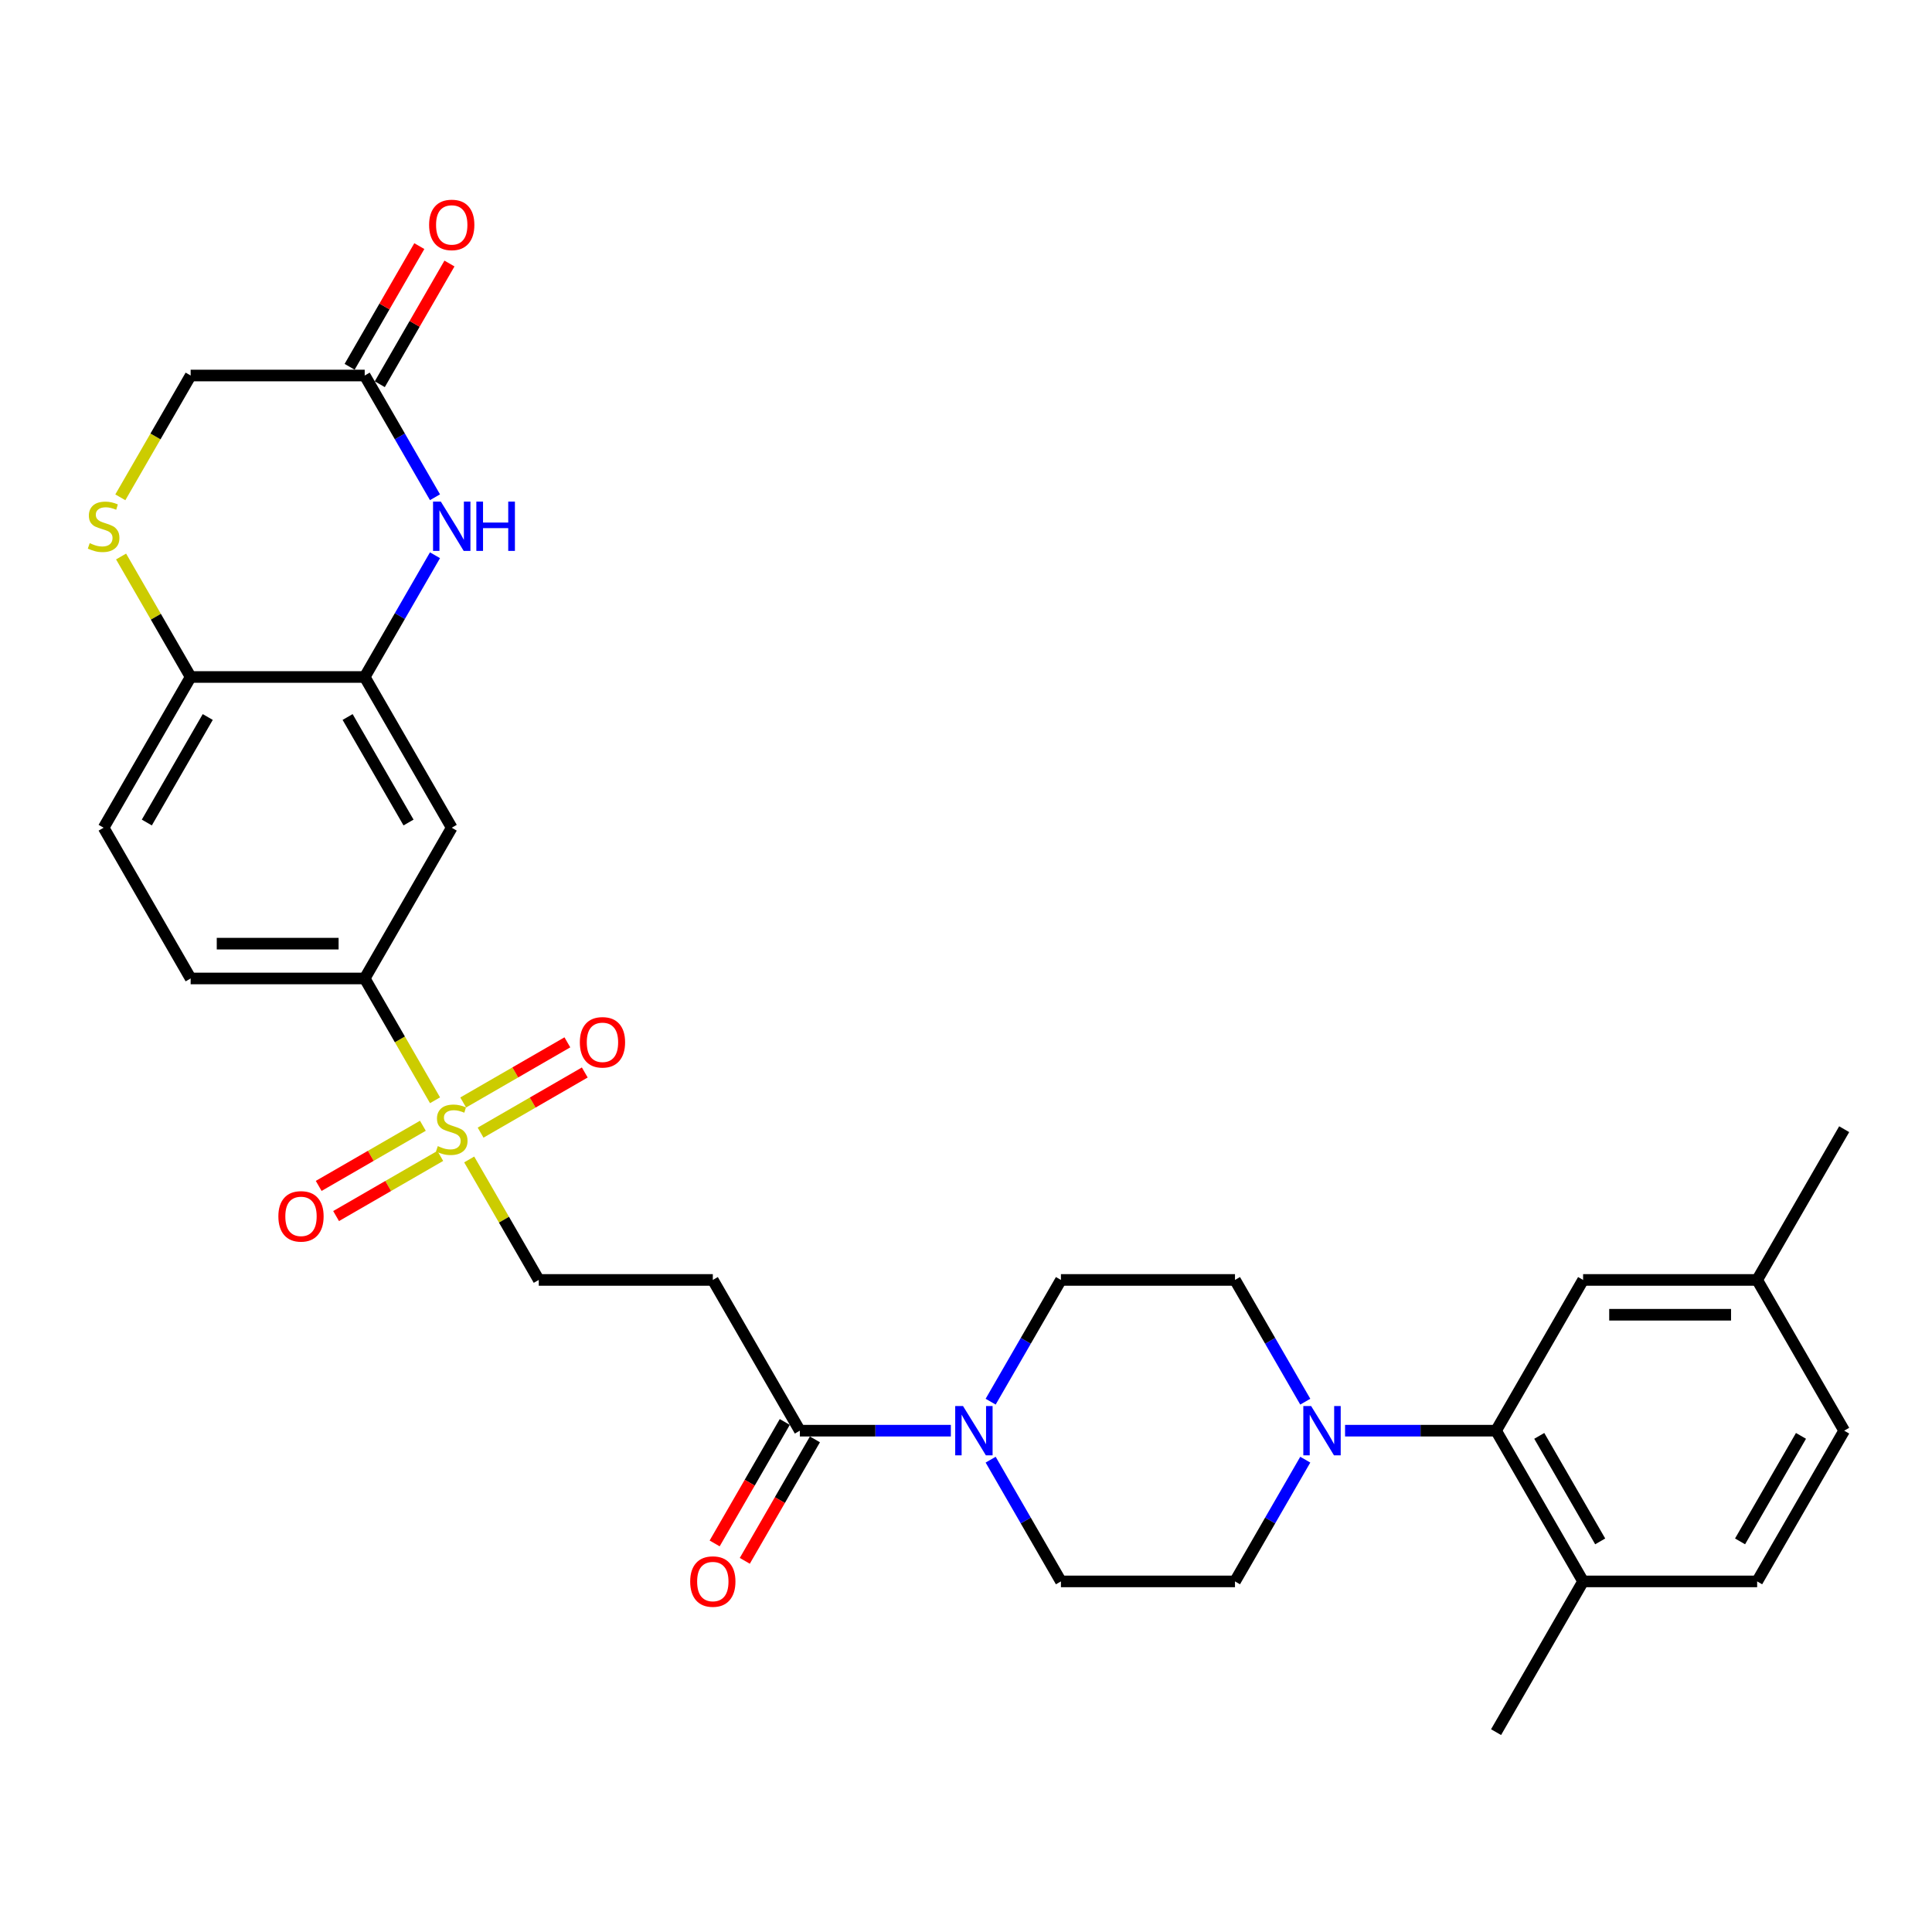 <?xml version='1.0' encoding='iso-8859-1'?>
<svg version='1.1' baseProfile='full'
              xmlns='http://www.w3.org/2000/svg'
                      xmlns:rdkit='http://www.rdkit.org/xml'
                      xmlns:xlink='http://www.w3.org/1999/xlink'
                  xml:space='preserve'
width='1000px' height='1000px' viewBox='0 0 1000 1000'>
<!-- END OF HEADER -->
<rect style='opacity:1.0;fill:#FFFFFF;stroke:none' width='1000' height='1000' x='0' y='0'> </rect>
<path class='bond-6' d='M 225.172,569.499 L 206.972,537.975' style='fill:none;fill-rule:evenodd;stroke:#CCCC00;stroke-width:6px;stroke-linecap:butt;stroke-linejoin:miter;stroke-opacity:1' />
<path class='bond-6' d='M 206.972,537.975 L 188.771,506.451' style='fill:none;fill-rule:evenodd;stroke:#000000;stroke-width:6px;stroke-linecap:butt;stroke-linejoin:miter;stroke-opacity:1' />
<path class='bond-12' d='M 242.857,600.129 L 260.86,631.311' style='fill:none;fill-rule:evenodd;stroke:#CCCC00;stroke-width:6px;stroke-linecap:butt;stroke-linejoin:miter;stroke-opacity:1' />
<path class='bond-12' d='M 260.86,631.311 L 278.862,662.493' style='fill:none;fill-rule:evenodd;stroke:#000000;stroke-width:6px;stroke-linecap:butt;stroke-linejoin:miter;stroke-opacity:1' />
<path class='bond-13' d='M 248.754,586.251 L 275.717,570.684' style='fill:none;fill-rule:evenodd;stroke:#CCCC00;stroke-width:6px;stroke-linecap:butt;stroke-linejoin:miter;stroke-opacity:1' />
<path class='bond-13' d='M 275.717,570.684 L 302.68,555.117' style='fill:none;fill-rule:evenodd;stroke:#FF0000;stroke-width:6px;stroke-linecap:butt;stroke-linejoin:miter;stroke-opacity:1' />
<path class='bond-13' d='M 239.745,570.646 L 266.708,555.079' style='fill:none;fill-rule:evenodd;stroke:#CCCC00;stroke-width:6px;stroke-linecap:butt;stroke-linejoin:miter;stroke-opacity:1' />
<path class='bond-13' d='M 266.708,555.079 L 293.671,539.512' style='fill:none;fill-rule:evenodd;stroke:#FF0000;stroke-width:6px;stroke-linecap:butt;stroke-linejoin:miter;stroke-opacity:1' />
<path class='bond-14' d='M 218.88,582.693 L 191.917,598.26' style='fill:none;fill-rule:evenodd;stroke:#CCCC00;stroke-width:6px;stroke-linecap:butt;stroke-linejoin:miter;stroke-opacity:1' />
<path class='bond-14' d='M 191.917,598.26 L 164.954,613.827' style='fill:none;fill-rule:evenodd;stroke:#FF0000;stroke-width:6px;stroke-linecap:butt;stroke-linejoin:miter;stroke-opacity:1' />
<path class='bond-14' d='M 227.889,598.297 L 200.926,613.864' style='fill:none;fill-rule:evenodd;stroke:#CCCC00;stroke-width:6px;stroke-linecap:butt;stroke-linejoin:miter;stroke-opacity:1' />
<path class='bond-14' d='M 200.926,613.864 L 173.963,629.431' style='fill:none;fill-rule:evenodd;stroke:#FF0000;stroke-width:6px;stroke-linecap:butt;stroke-linejoin:miter;stroke-opacity:1' />
<path class='bond-0' d='M 225.151,287.396 L 206.961,318.902' style='fill:none;fill-rule:evenodd;stroke:#0000FF;stroke-width:6px;stroke-linecap:butt;stroke-linejoin:miter;stroke-opacity:1' />
<path class='bond-0' d='M 206.961,318.902 L 188.771,350.408' style='fill:none;fill-rule:evenodd;stroke:#000000;stroke-width:6px;stroke-linecap:butt;stroke-linejoin:miter;stroke-opacity:1' />
<path class='bond-10' d='M 225.151,257.378 L 206.961,225.872' style='fill:none;fill-rule:evenodd;stroke:#0000FF;stroke-width:6px;stroke-linecap:butt;stroke-linejoin:miter;stroke-opacity:1' />
<path class='bond-10' d='M 206.961,225.872 L 188.771,194.366' style='fill:none;fill-rule:evenodd;stroke:#000000;stroke-width:6px;stroke-linecap:butt;stroke-linejoin:miter;stroke-opacity:1' />
<path class='bond-1' d='M 675.607,725.505 L 657.417,693.999' style='fill:none;fill-rule:evenodd;stroke:#0000FF;stroke-width:6px;stroke-linecap:butt;stroke-linejoin:miter;stroke-opacity:1' />
<path class='bond-1' d='M 657.417,693.999 L 639.227,662.493' style='fill:none;fill-rule:evenodd;stroke:#000000;stroke-width:6px;stroke-linecap:butt;stroke-linejoin:miter;stroke-opacity:1' />
<path class='bond-5' d='M 696.2,740.514 L 735.282,740.514' style='fill:none;fill-rule:evenodd;stroke:#0000FF;stroke-width:6px;stroke-linecap:butt;stroke-linejoin:miter;stroke-opacity:1' />
<path class='bond-5' d='M 735.282,740.514 L 774.363,740.514' style='fill:none;fill-rule:evenodd;stroke:#000000;stroke-width:6px;stroke-linecap:butt;stroke-linejoin:miter;stroke-opacity:1' />
<path class='bond-32' d='M 675.607,755.523 L 657.417,787.029' style='fill:none;fill-rule:evenodd;stroke:#0000FF;stroke-width:6px;stroke-linecap:butt;stroke-linejoin:miter;stroke-opacity:1' />
<path class='bond-32' d='M 657.417,787.029 L 639.227,818.535' style='fill:none;fill-rule:evenodd;stroke:#000000;stroke-width:6px;stroke-linecap:butt;stroke-linejoin:miter;stroke-opacity:1' />
<path class='bond-2' d='M 492.162,740.514 L 453.081,740.514' style='fill:none;fill-rule:evenodd;stroke:#0000FF;stroke-width:6px;stroke-linecap:butt;stroke-linejoin:miter;stroke-opacity:1' />
<path class='bond-2' d='M 453.081,740.514 L 413.999,740.514' style='fill:none;fill-rule:evenodd;stroke:#000000;stroke-width:6px;stroke-linecap:butt;stroke-linejoin:miter;stroke-opacity:1' />
<path class='bond-18' d='M 512.756,755.523 L 530.946,787.029' style='fill:none;fill-rule:evenodd;stroke:#0000FF;stroke-width:6px;stroke-linecap:butt;stroke-linejoin:miter;stroke-opacity:1' />
<path class='bond-18' d='M 530.946,787.029 L 549.136,818.535' style='fill:none;fill-rule:evenodd;stroke:#000000;stroke-width:6px;stroke-linecap:butt;stroke-linejoin:miter;stroke-opacity:1' />
<path class='bond-19' d='M 512.756,725.505 L 530.946,693.999' style='fill:none;fill-rule:evenodd;stroke:#0000FF;stroke-width:6px;stroke-linecap:butt;stroke-linejoin:miter;stroke-opacity:1' />
<path class='bond-19' d='M 530.946,693.999 L 549.136,662.493' style='fill:none;fill-rule:evenodd;stroke:#000000;stroke-width:6px;stroke-linecap:butt;stroke-linejoin:miter;stroke-opacity:1' />
<path class='bond-3' d='M 188.771,350.408 L 233.817,428.429' style='fill:none;fill-rule:evenodd;stroke:#000000;stroke-width:6px;stroke-linecap:butt;stroke-linejoin:miter;stroke-opacity:1' />
<path class='bond-3' d='M 179.924,371.12 L 211.456,425.735' style='fill:none;fill-rule:evenodd;stroke:#000000;stroke-width:6px;stroke-linecap:butt;stroke-linejoin:miter;stroke-opacity:1' />
<path class='bond-31' d='M 188.771,350.408 L 98.68,350.408' style='fill:none;fill-rule:evenodd;stroke:#000000;stroke-width:6px;stroke-linecap:butt;stroke-linejoin:miter;stroke-opacity:1' />
<path class='bond-4' d='M 413.999,740.514 L 368.954,662.493' style='fill:none;fill-rule:evenodd;stroke:#000000;stroke-width:6px;stroke-linecap:butt;stroke-linejoin:miter;stroke-opacity:1' />
<path class='bond-21' d='M 406.197,736.009 L 388.049,767.443' style='fill:none;fill-rule:evenodd;stroke:#000000;stroke-width:6px;stroke-linecap:butt;stroke-linejoin:miter;stroke-opacity:1' />
<path class='bond-21' d='M 388.049,767.443 L 369.9,798.877' style='fill:none;fill-rule:evenodd;stroke:#FF0000;stroke-width:6px;stroke-linecap:butt;stroke-linejoin:miter;stroke-opacity:1' />
<path class='bond-21' d='M 421.801,745.019 L 403.653,776.452' style='fill:none;fill-rule:evenodd;stroke:#000000;stroke-width:6px;stroke-linecap:butt;stroke-linejoin:miter;stroke-opacity:1' />
<path class='bond-21' d='M 403.653,776.452 L 385.504,807.886' style='fill:none;fill-rule:evenodd;stroke:#FF0000;stroke-width:6px;stroke-linecap:butt;stroke-linejoin:miter;stroke-opacity:1' />
<path class='bond-15' d='M 774.363,740.514 L 819.409,818.535' style='fill:none;fill-rule:evenodd;stroke:#000000;stroke-width:6px;stroke-linecap:butt;stroke-linejoin:miter;stroke-opacity:1' />
<path class='bond-15' d='M 796.724,743.208 L 828.256,797.823' style='fill:none;fill-rule:evenodd;stroke:#000000;stroke-width:6px;stroke-linecap:butt;stroke-linejoin:miter;stroke-opacity:1' />
<path class='bond-20' d='M 774.363,740.514 L 819.409,662.493' style='fill:none;fill-rule:evenodd;stroke:#000000;stroke-width:6px;stroke-linecap:butt;stroke-linejoin:miter;stroke-opacity:1' />
<path class='bond-7' d='M 188.771,506.451 L 233.817,428.429' style='fill:none;fill-rule:evenodd;stroke:#000000;stroke-width:6px;stroke-linecap:butt;stroke-linejoin:miter;stroke-opacity:1' />
<path class='bond-23' d='M 188.771,506.451 L 98.68,506.451' style='fill:none;fill-rule:evenodd;stroke:#000000;stroke-width:6px;stroke-linecap:butt;stroke-linejoin:miter;stroke-opacity:1' />
<path class='bond-23' d='M 175.258,488.432 L 112.194,488.432' style='fill:none;fill-rule:evenodd;stroke:#000000;stroke-width:6px;stroke-linecap:butt;stroke-linejoin:miter;stroke-opacity:1' />
<path class='bond-8' d='M 62.675,288.045 L 80.678,319.227' style='fill:none;fill-rule:evenodd;stroke:#CCCC00;stroke-width:6px;stroke-linecap:butt;stroke-linejoin:miter;stroke-opacity:1' />
<path class='bond-8' d='M 80.678,319.227 L 98.68,350.408' style='fill:none;fill-rule:evenodd;stroke:#000000;stroke-width:6px;stroke-linecap:butt;stroke-linejoin:miter;stroke-opacity:1' />
<path class='bond-22' d='M 62.28,257.414 L 80.48,225.89' style='fill:none;fill-rule:evenodd;stroke:#CCCC00;stroke-width:6px;stroke-linecap:butt;stroke-linejoin:miter;stroke-opacity:1' />
<path class='bond-22' d='M 80.48,225.89 L 98.68,194.366' style='fill:none;fill-rule:evenodd;stroke:#000000;stroke-width:6px;stroke-linecap:butt;stroke-linejoin:miter;stroke-opacity:1' />
<path class='bond-9' d='M 368.954,662.493 L 278.862,662.493' style='fill:none;fill-rule:evenodd;stroke:#000000;stroke-width:6px;stroke-linecap:butt;stroke-linejoin:miter;stroke-opacity:1' />
<path class='bond-24' d='M 196.574,198.87 L 214.607,167.635' style='fill:none;fill-rule:evenodd;stroke:#000000;stroke-width:6px;stroke-linecap:butt;stroke-linejoin:miter;stroke-opacity:1' />
<path class='bond-24' d='M 214.607,167.635 L 232.641,136.399' style='fill:none;fill-rule:evenodd;stroke:#FF0000;stroke-width:6px;stroke-linecap:butt;stroke-linejoin:miter;stroke-opacity:1' />
<path class='bond-24' d='M 180.969,189.861 L 199.003,158.626' style='fill:none;fill-rule:evenodd;stroke:#000000;stroke-width:6px;stroke-linecap:butt;stroke-linejoin:miter;stroke-opacity:1' />
<path class='bond-24' d='M 199.003,158.626 L 217.037,127.39' style='fill:none;fill-rule:evenodd;stroke:#FF0000;stroke-width:6px;stroke-linecap:butt;stroke-linejoin:miter;stroke-opacity:1' />
<path class='bond-33' d='M 188.771,194.366 L 98.68,194.366' style='fill:none;fill-rule:evenodd;stroke:#000000;stroke-width:6px;stroke-linecap:butt;stroke-linejoin:miter;stroke-opacity:1' />
<path class='bond-11' d='M 98.68,350.408 L 53.635,428.429' style='fill:none;fill-rule:evenodd;stroke:#000000;stroke-width:6px;stroke-linecap:butt;stroke-linejoin:miter;stroke-opacity:1' />
<path class='bond-11' d='M 107.528,371.12 L 75.996,425.735' style='fill:none;fill-rule:evenodd;stroke:#000000;stroke-width:6px;stroke-linecap:butt;stroke-linejoin:miter;stroke-opacity:1' />
<path class='bond-26' d='M 819.409,818.535 L 909.5,818.535' style='fill:none;fill-rule:evenodd;stroke:#000000;stroke-width:6px;stroke-linecap:butt;stroke-linejoin:miter;stroke-opacity:1' />
<path class='bond-29' d='M 819.409,818.535 L 774.363,896.556' style='fill:none;fill-rule:evenodd;stroke:#000000;stroke-width:6px;stroke-linecap:butt;stroke-linejoin:miter;stroke-opacity:1' />
<path class='bond-16' d='M 639.227,818.535 L 549.136,818.535' style='fill:none;fill-rule:evenodd;stroke:#000000;stroke-width:6px;stroke-linecap:butt;stroke-linejoin:miter;stroke-opacity:1' />
<path class='bond-17' d='M 639.227,662.493 L 549.136,662.493' style='fill:none;fill-rule:evenodd;stroke:#000000;stroke-width:6px;stroke-linecap:butt;stroke-linejoin:miter;stroke-opacity:1' />
<path class='bond-27' d='M 819.409,662.493 L 909.5,662.493' style='fill:none;fill-rule:evenodd;stroke:#000000;stroke-width:6px;stroke-linecap:butt;stroke-linejoin:miter;stroke-opacity:1' />
<path class='bond-27' d='M 832.923,680.511 L 895.986,680.511' style='fill:none;fill-rule:evenodd;stroke:#000000;stroke-width:6px;stroke-linecap:butt;stroke-linejoin:miter;stroke-opacity:1' />
<path class='bond-25' d='M 98.68,506.451 L 53.635,428.429' style='fill:none;fill-rule:evenodd;stroke:#000000;stroke-width:6px;stroke-linecap:butt;stroke-linejoin:miter;stroke-opacity:1' />
<path class='bond-34' d='M 909.5,818.535 L 954.545,740.514' style='fill:none;fill-rule:evenodd;stroke:#000000;stroke-width:6px;stroke-linecap:butt;stroke-linejoin:miter;stroke-opacity:1' />
<path class='bond-34' d='M 900.653,797.823 L 932.184,743.208' style='fill:none;fill-rule:evenodd;stroke:#000000;stroke-width:6px;stroke-linecap:butt;stroke-linejoin:miter;stroke-opacity:1' />
<path class='bond-28' d='M 909.5,662.493 L 954.545,740.514' style='fill:none;fill-rule:evenodd;stroke:#000000;stroke-width:6px;stroke-linecap:butt;stroke-linejoin:miter;stroke-opacity:1' />
<path class='bond-30' d='M 909.5,662.493 L 954.545,584.472' style='fill:none;fill-rule:evenodd;stroke:#000000;stroke-width:6px;stroke-linecap:butt;stroke-linejoin:miter;stroke-opacity:1' />
<path  class='atom-0' d='M 226.61 593.229
Q 226.898 593.337, 228.087 593.841
Q 229.276 594.346, 230.574 594.67
Q 231.907 594.958, 233.204 594.958
Q 235.619 594.958, 237.024 593.805
Q 238.43 592.616, 238.43 590.562
Q 238.43 589.156, 237.709 588.292
Q 237.024 587.427, 235.943 586.958
Q 234.862 586.49, 233.06 585.949
Q 230.79 585.264, 229.42 584.616
Q 228.087 583.967, 227.114 582.598
Q 226.177 581.228, 226.177 578.922
Q 226.177 575.715, 228.339 573.733
Q 230.538 571.751, 234.862 571.751
Q 237.817 571.751, 241.168 573.156
L 240.34 575.931
Q 237.276 574.67, 234.97 574.67
Q 232.484 574.67, 231.114 575.715
Q 229.745 576.724, 229.781 578.49
Q 229.781 579.859, 230.466 580.688
Q 231.186 581.517, 232.195 581.985
Q 233.24 582.454, 234.97 582.994
Q 237.276 583.715, 238.646 584.436
Q 240.015 585.156, 240.988 586.634
Q 241.997 588.075, 241.997 590.562
Q 241.997 594.093, 239.619 596.003
Q 237.276 597.877, 233.348 597.877
Q 231.078 597.877, 229.348 597.373
Q 227.655 596.904, 225.637 596.075
L 226.61 593.229
' fill='#CCCC00'/>
<path  class='atom-1' d='M 228.177 259.63
L 236.538 273.144
Q 237.367 274.477, 238.7 276.892
Q 240.033 279.306, 240.105 279.45
L 240.105 259.63
L 243.493 259.63
L 243.493 285.144
L 239.997 285.144
L 231.024 270.369
Q 229.979 268.639, 228.862 266.657
Q 227.781 264.675, 227.457 264.063
L 227.457 285.144
L 224.141 285.144
L 224.141 259.63
L 228.177 259.63
' fill='#0000FF'/>
<path  class='atom-1' d='M 246.556 259.63
L 250.015 259.63
L 250.015 270.477
L 263.061 270.477
L 263.061 259.63
L 266.52 259.63
L 266.52 285.144
L 263.061 285.144
L 263.061 273.36
L 250.015 273.36
L 250.015 285.144
L 246.556 285.144
L 246.556 259.63
' fill='#0000FF'/>
<path  class='atom-2' d='M 678.633 727.757
L 686.993 741.271
Q 687.822 742.604, 689.155 745.019
Q 690.489 747.433, 690.561 747.577
L 690.561 727.757
L 693.948 727.757
L 693.948 753.271
L 690.453 753.271
L 681.479 738.496
Q 680.434 736.766, 679.317 734.784
Q 678.236 732.802, 677.912 732.19
L 677.912 753.271
L 674.596 753.271
L 674.596 727.757
L 678.633 727.757
' fill='#0000FF'/>
<path  class='atom-3' d='M 498.45 727.757
L 506.811 741.271
Q 507.64 742.604, 508.973 745.019
Q 510.306 747.433, 510.378 747.577
L 510.378 727.757
L 513.766 727.757
L 513.766 753.271
L 510.27 753.271
L 501.297 738.496
Q 500.252 736.766, 499.135 734.784
Q 498.054 732.802, 497.73 732.19
L 497.73 753.271
L 494.414 753.271
L 494.414 727.757
L 498.45 727.757
' fill='#0000FF'/>
<path  class='atom-9' d='M 46.428 281.144
Q 46.716 281.252, 47.905 281.757
Q 49.094 282.261, 50.392 282.585
Q 51.725 282.874, 53.022 282.874
Q 55.437 282.874, 56.842 281.721
Q 58.248 280.531, 58.248 278.477
Q 58.248 277.072, 57.527 276.207
Q 56.842 275.342, 55.761 274.874
Q 54.68 274.405, 52.878 273.865
Q 50.608 273.18, 49.238 272.531
Q 47.905 271.883, 46.932 270.513
Q 45.995 269.144, 45.995 266.837
Q 45.995 263.63, 48.157 261.648
Q 50.355 259.666, 54.68 259.666
Q 57.635 259.666, 60.986 261.072
L 60.157 263.846
Q 57.094 262.585, 54.788 262.585
Q 52.301 262.585, 50.932 263.63
Q 49.563 264.639, 49.599 266.405
Q 49.599 267.774, 50.283 268.603
Q 51.004 269.432, 52.013 269.901
Q 53.058 270.369, 54.788 270.91
Q 57.094 271.63, 58.464 272.351
Q 59.833 273.072, 60.806 274.549
Q 61.815 275.991, 61.815 278.477
Q 61.815 282.009, 59.437 283.919
Q 57.094 285.793, 53.166 285.793
Q 50.896 285.793, 49.166 285.288
Q 47.473 284.82, 45.455 283.991
L 46.428 281.144
' fill='#CCCC00'/>
<path  class='atom-14' d='M 300.126 539.498
Q 300.126 533.372, 303.153 529.949
Q 306.18 526.525, 311.838 526.525
Q 317.496 526.525, 320.523 529.949
Q 323.55 533.372, 323.55 539.498
Q 323.55 545.696, 320.487 549.228
Q 317.424 552.724, 311.838 552.724
Q 306.216 552.724, 303.153 549.228
Q 300.126 545.733, 300.126 539.498
M 311.838 549.841
Q 315.73 549.841, 317.82 547.246
Q 319.946 544.615, 319.946 539.498
Q 319.946 534.489, 317.82 531.967
Q 315.73 529.408, 311.838 529.408
Q 307.946 529.408, 305.82 531.931
Q 303.73 534.453, 303.73 539.498
Q 303.73 544.651, 305.82 547.246
Q 307.946 549.841, 311.838 549.841
' fill='#FF0000'/>
<path  class='atom-15' d='M 144.084 629.589
Q 144.084 623.463, 147.111 620.04
Q 150.138 616.616, 155.796 616.616
Q 161.454 616.616, 164.481 620.04
Q 167.508 623.463, 167.508 629.589
Q 167.508 635.788, 164.445 639.319
Q 161.381 642.815, 155.796 642.815
Q 150.174 642.815, 147.111 639.319
Q 144.084 635.824, 144.084 629.589
M 155.796 639.932
Q 159.688 639.932, 161.778 637.337
Q 163.904 634.706, 163.904 629.589
Q 163.904 624.58, 161.778 622.058
Q 159.688 619.499, 155.796 619.499
Q 151.904 619.499, 149.778 622.022
Q 147.688 624.544, 147.688 629.589
Q 147.688 634.742, 149.778 637.337
Q 151.904 639.932, 155.796 639.932
' fill='#FF0000'/>
<path  class='atom-22' d='M 357.242 818.607
Q 357.242 812.481, 360.269 809.058
Q 363.296 805.634, 368.954 805.634
Q 374.611 805.634, 377.638 809.058
Q 380.665 812.481, 380.665 818.607
Q 380.665 824.805, 377.602 828.337
Q 374.539 831.833, 368.954 831.833
Q 363.332 831.833, 360.269 828.337
Q 357.242 824.841, 357.242 818.607
M 368.954 828.95
Q 372.845 828.95, 374.936 826.355
Q 377.062 823.724, 377.062 818.607
Q 377.062 813.598, 374.936 811.076
Q 372.845 808.517, 368.954 808.517
Q 365.062 808.517, 362.935 811.04
Q 360.845 813.562, 360.845 818.607
Q 360.845 823.76, 362.935 826.355
Q 365.062 828.95, 368.954 828.95
' fill='#FF0000'/>
<path  class='atom-25' d='M 222.105 116.417
Q 222.105 110.291, 225.132 106.867
Q 228.159 103.444, 233.817 103.444
Q 239.475 103.444, 242.502 106.867
Q 245.529 110.291, 245.529 116.417
Q 245.529 122.615, 242.466 126.147
Q 239.403 129.642, 233.817 129.642
Q 228.195 129.642, 225.132 126.147
Q 222.105 122.651, 222.105 116.417
M 233.817 126.759
Q 237.709 126.759, 239.799 124.165
Q 241.925 121.534, 241.925 116.417
Q 241.925 111.408, 239.799 108.885
Q 237.709 106.327, 233.817 106.327
Q 229.925 106.327, 227.799 108.849
Q 225.709 111.372, 225.709 116.417
Q 225.709 121.57, 227.799 124.165
Q 229.925 126.759, 233.817 126.759
' fill='#FF0000'/>
</svg>
